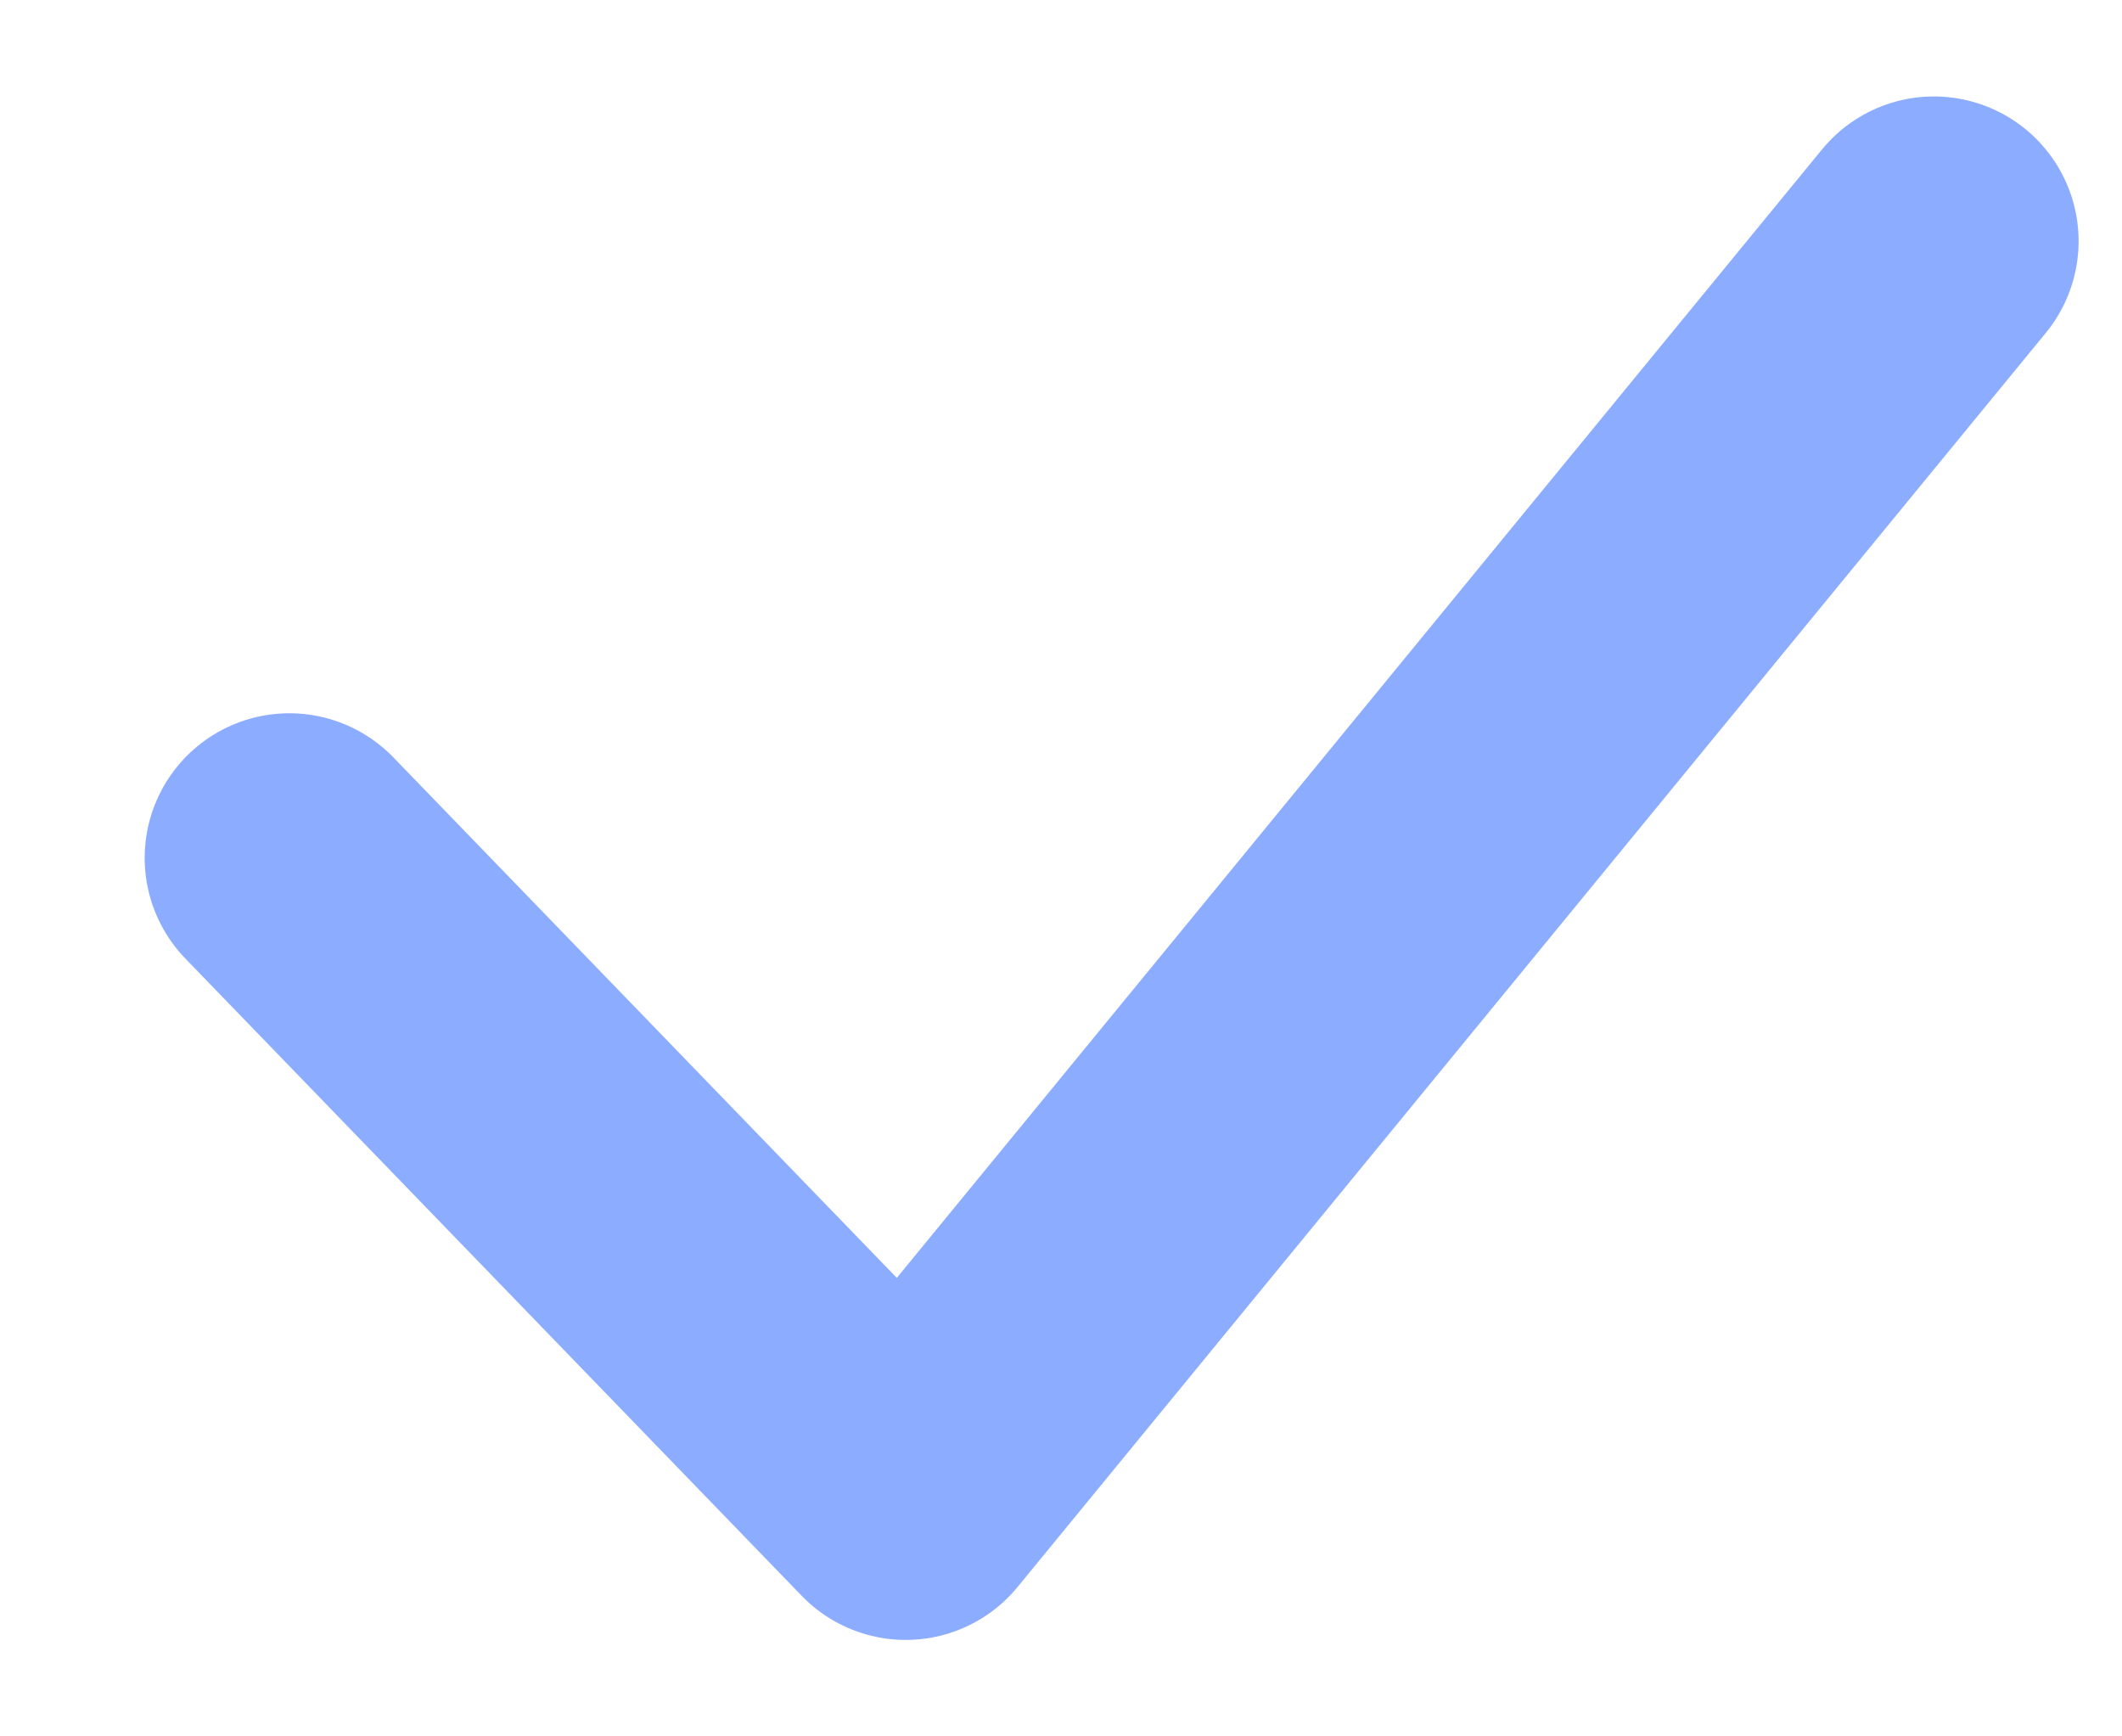 <svg width="11" height="9" viewBox="0 0 11 9" fill="none" xmlns="http://www.w3.org/2000/svg">
<path d="M10.025 1.25L4.695 7.75L1.5 4.447" stroke="#8CACFF" stroke-width="1.5" stroke-linecap="round" stroke-linejoin="round"/>
</svg>
